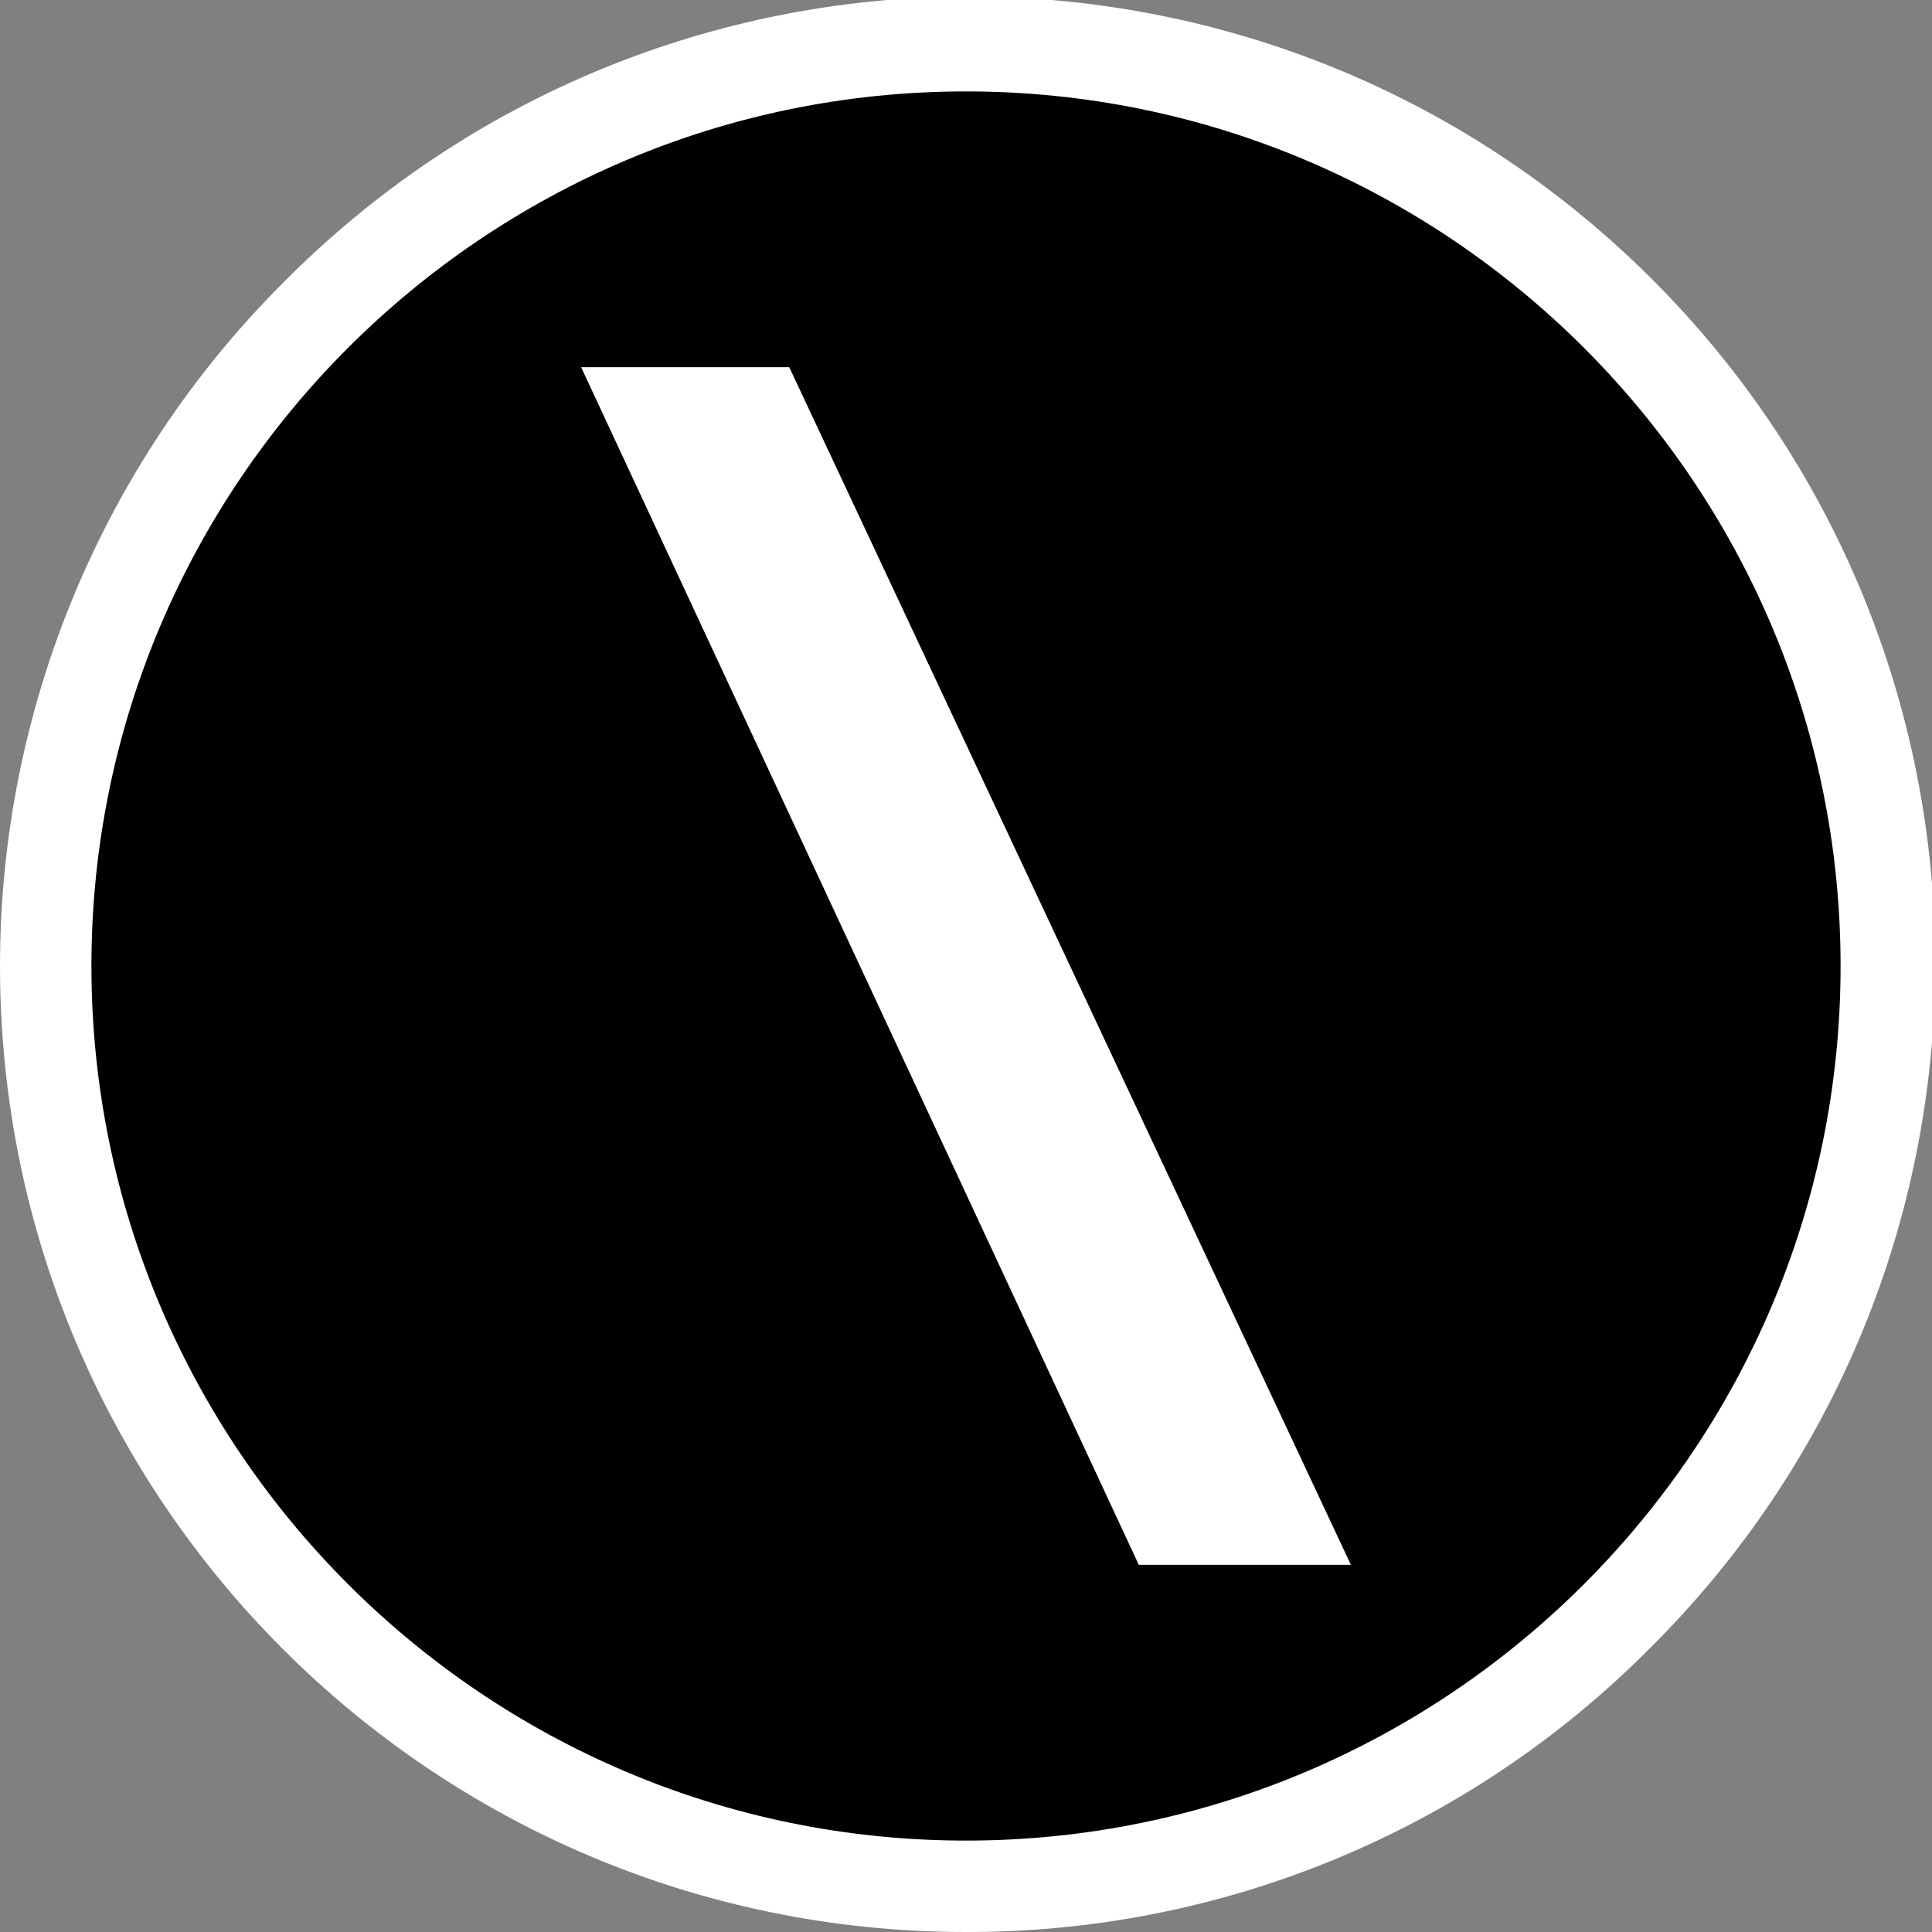 <?xml version="1.0" encoding="utf-8"?>
<!-- Generator: Adobe Illustrator 25.2.3, SVG Export Plug-In . SVG Version: 6.00 Build 0)  -->
<svg version="1.1" id="Layer_1" xmlns="http://www.w3.org/2000/svg" xmlns:xlink="http://www.w3.org/1999/xlink" x="0px" y="0px"
	 viewBox="0 0 634 634" style="enable-background:new 0 0 634 634;" xml:space="preserve">
<rect x="0" y="0" width="634" height="634" fill="#808080" stroke="none"/>
<style type="text/css">
	.st0{fill:#FFFFFF;}
</style>
<circle cx="317" cy="317" r="302"/>
<path class="st0" d="M317,634C141.9,634,0,492.1,0,317c0-84.1,33.4-164.7,92.8-224.1C216-31.6,416.7-32.6,541.1,90.6
	s125.4,323.9,2.3,448.3c-0.8,0.8-1.5,1.5-2.3,2.3C481.8,600.8,401.1,634.2,317,634z M317,30C158.8,30,30,158.8,30,317
	s128.8,287,287,287s287-128.8,287-287S475.2,30,317,30z"/>
<polygon class="st0" points="190.7,120.5 373.7,513.5 443.3,513.5 259,120.5 "/>
</svg>
